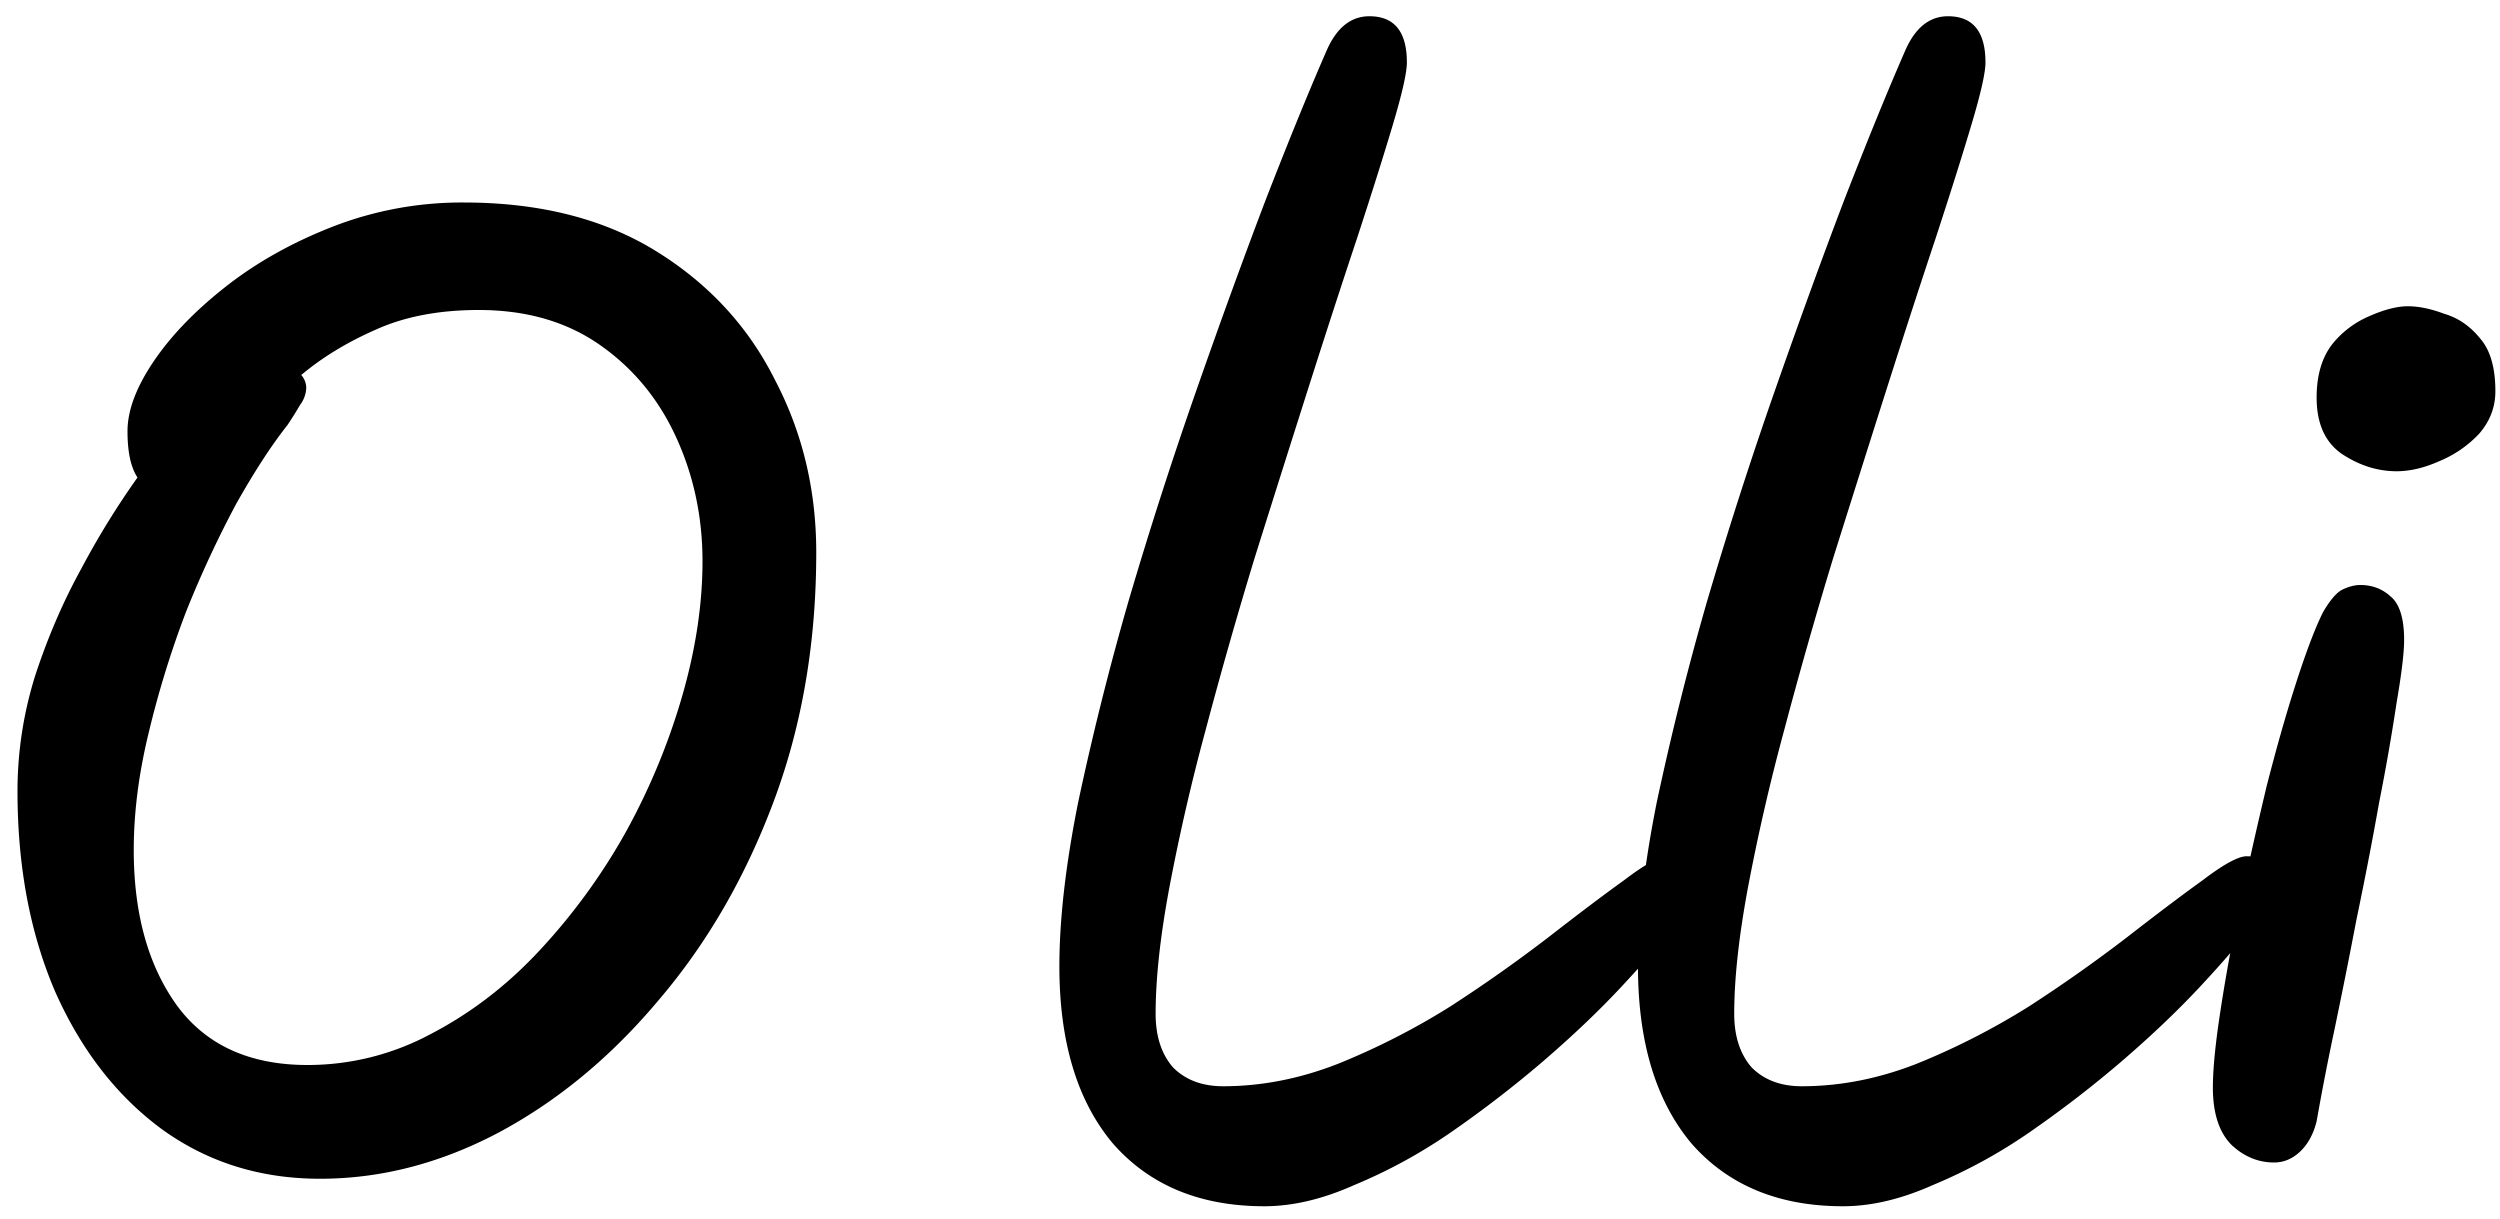 <svg xmlns="http://www.w3.org/2000/svg" width="80" height="39" fill="none"><path fill="#000" d="M10.24 37.72c-1.92 0-3.613-.533-5.08-1.6-1.44-1.067-2.573-2.533-3.4-4.4-.8-1.867-1.2-4-1.2-6.4 0-1.253.187-2.48.56-3.68.4-1.227.893-2.373 1.48-3.44a26.37 26.37 0 0 1 1.8-2.92c-.213-.32-.32-.813-.32-1.48s.28-1.413.84-2.24c.56-.827 1.333-1.627 2.32-2.4.987-.773 2.133-1.413 3.44-1.92a11.405 11.405 0 0 1 4.16-.76c2.427 0 4.48.52 6.16 1.56 1.68 1.04 2.947 2.413 3.8 4.12.88 1.68 1.32 3.52 1.32 5.52 0 2.88-.453 5.533-1.36 7.96-.907 2.427-2.133 4.547-3.68 6.36-1.52 1.813-3.227 3.227-5.12 4.24-1.867.987-3.773 1.48-5.72 1.48zM9.64 12a.64.64 0 0 1 .16.4.96.96 0 0 1-.2.56c-.107.187-.24.4-.4.64-.507.64-1.053 1.48-1.64 2.52a34.675 34.675 0 0 0-1.6 3.44 31.184 31.184 0 0 0-1.2 3.88c-.32 1.307-.48 2.56-.48 3.76 0 2.053.467 3.72 1.4 5 .933 1.253 2.32 1.88 4.16 1.88a8.315 8.315 0 0 0 3.96-1c1.28-.667 2.44-1.56 3.48-2.68a19.5 19.5 0 0 0 2.76-3.8 21.2 21.2 0 0 0 1.8-4.36c.427-1.493.64-2.92.64-4.28 0-1.413-.28-2.733-.84-3.96-.56-1.227-1.373-2.213-2.44-2.96-1.067-.747-2.36-1.12-3.88-1.12-1.28 0-2.387.213-3.32.64-.907.4-1.693.88-2.36 1.44zm30.82 26.6c-2.054 0-3.667-.667-4.84-2-1.147-1.36-1.72-3.253-1.72-5.68 0-1.493.2-3.24.6-5.24a93.42 93.42 0 0 1 1.6-6.4 140.974 140.974 0 0 1 2.16-6.72c.773-2.213 1.52-4.267 2.24-6.16.746-1.92 1.4-3.52 1.96-4.8.32-.72.773-1.08 1.36-1.08.8 0 1.2.493 1.2 1.48 0 .32-.147.973-.44 1.96-.294.987-.68 2.213-1.16 3.68-.48 1.44-1 3.04-1.56 4.8-.56 1.76-1.134 3.573-1.72 5.44-.56 1.84-1.08 3.667-1.56 5.48a66.434 66.434 0 0 0-1.16 5.04c-.294 1.573-.44 2.92-.44 4.04 0 .72.186 1.293.56 1.72.4.4.933.6 1.6.6 1.226 0 2.453-.24 3.68-.72a22.895 22.895 0 0 0 3.6-1.84 47.979 47.979 0 0 0 3.12-2.2c.96-.747 1.773-1.36 2.44-1.84.666-.507 1.133-.76 1.4-.76.586 0 .88.32.88.96 0 .213-.214.613-.64 1.2-.427.56-1 1.227-1.72 2-.72.773-1.56 1.573-2.52 2.4-.934.8-1.92 1.56-2.96 2.28a16.66 16.66 0 0 1-3.08 1.68c-1.014.453-1.974.68-2.88.68zm18.515 0c-2.053 0-3.666-.667-4.84-2-1.146-1.36-1.72-3.253-1.72-5.68 0-1.493.2-3.24.6-5.24a93.42 93.42 0 0 1 1.6-6.4 140.974 140.974 0 0 1 2.16-6.72c.774-2.213 1.52-4.267 2.24-6.16.747-1.92 1.4-3.52 1.96-4.8.32-.72.774-1.08 1.36-1.08.8 0 1.2.493 1.2 1.48 0 .32-.146.973-.44 1.96-.293.987-.68 2.213-1.16 3.68-.48 1.44-1 3.04-1.56 4.8-.56 1.76-1.133 3.573-1.72 5.44-.56 1.84-1.08 3.667-1.56 5.48a66.434 66.434 0 0 0-1.16 5.04c-.293 1.573-.44 2.92-.44 4.04 0 .72.187 1.293.56 1.72.4.4.934.6 1.6.6 1.227 0 2.454-.24 3.68-.72a22.895 22.895 0 0 0 3.6-1.84 47.979 47.979 0 0 0 3.12-2.2c.96-.747 1.774-1.36 2.44-1.84.667-.507 1.134-.76 1.4-.76.587 0 .88.32.88.96 0 .213-.213.613-.64 1.2-.426.56-1 1.227-1.72 2-.72.773-1.56 1.573-2.52 2.4-.933.8-1.92 1.56-2.96 2.28a16.66 16.66 0 0 1-3.08 1.68c-1.013.453-1.973.68-2.88.68zm13.797-1.4c-.506 0-.96-.187-1.36-.56-.4-.4-.6-1.013-.6-1.84 0-.587.08-1.4.24-2.44a59.01 59.01 0 0 1 .64-3.48c.267-1.253.547-2.493.84-3.72.32-1.253.64-2.373.96-3.36.32-.987.6-1.72.84-2.2.214-.373.414-.613.6-.72.214-.107.414-.16.6-.16.374 0 .694.12.96.36.294.24.44.707.44 1.4 0 .4-.08 1.067-.24 2a69.62 69.62 0 0 1-.56 3.2c-.213 1.2-.453 2.44-.72 3.72a214.81 214.81 0 0 1-.72 3.6 84.902 84.902 0 0 0-.56 2.88c-.106.427-.293.76-.56 1-.24.213-.506.32-.8.32zm3.92-22.12c-.613 0-1.2-.187-1.76-.56-.533-.373-.8-.973-.8-1.8 0-.693.16-1.253.48-1.68a3.03 3.03 0 0 1 1.2-.92c.48-.213.894-.32 1.24-.32.347 0 .734.08 1.16.24.454.133.84.4 1.16.8.32.373.48.933.48 1.68 0 .507-.173.96-.52 1.36a3.655 3.655 0 0 1-1.28.88c-.48.213-.933.32-1.36.32z"/></svg>